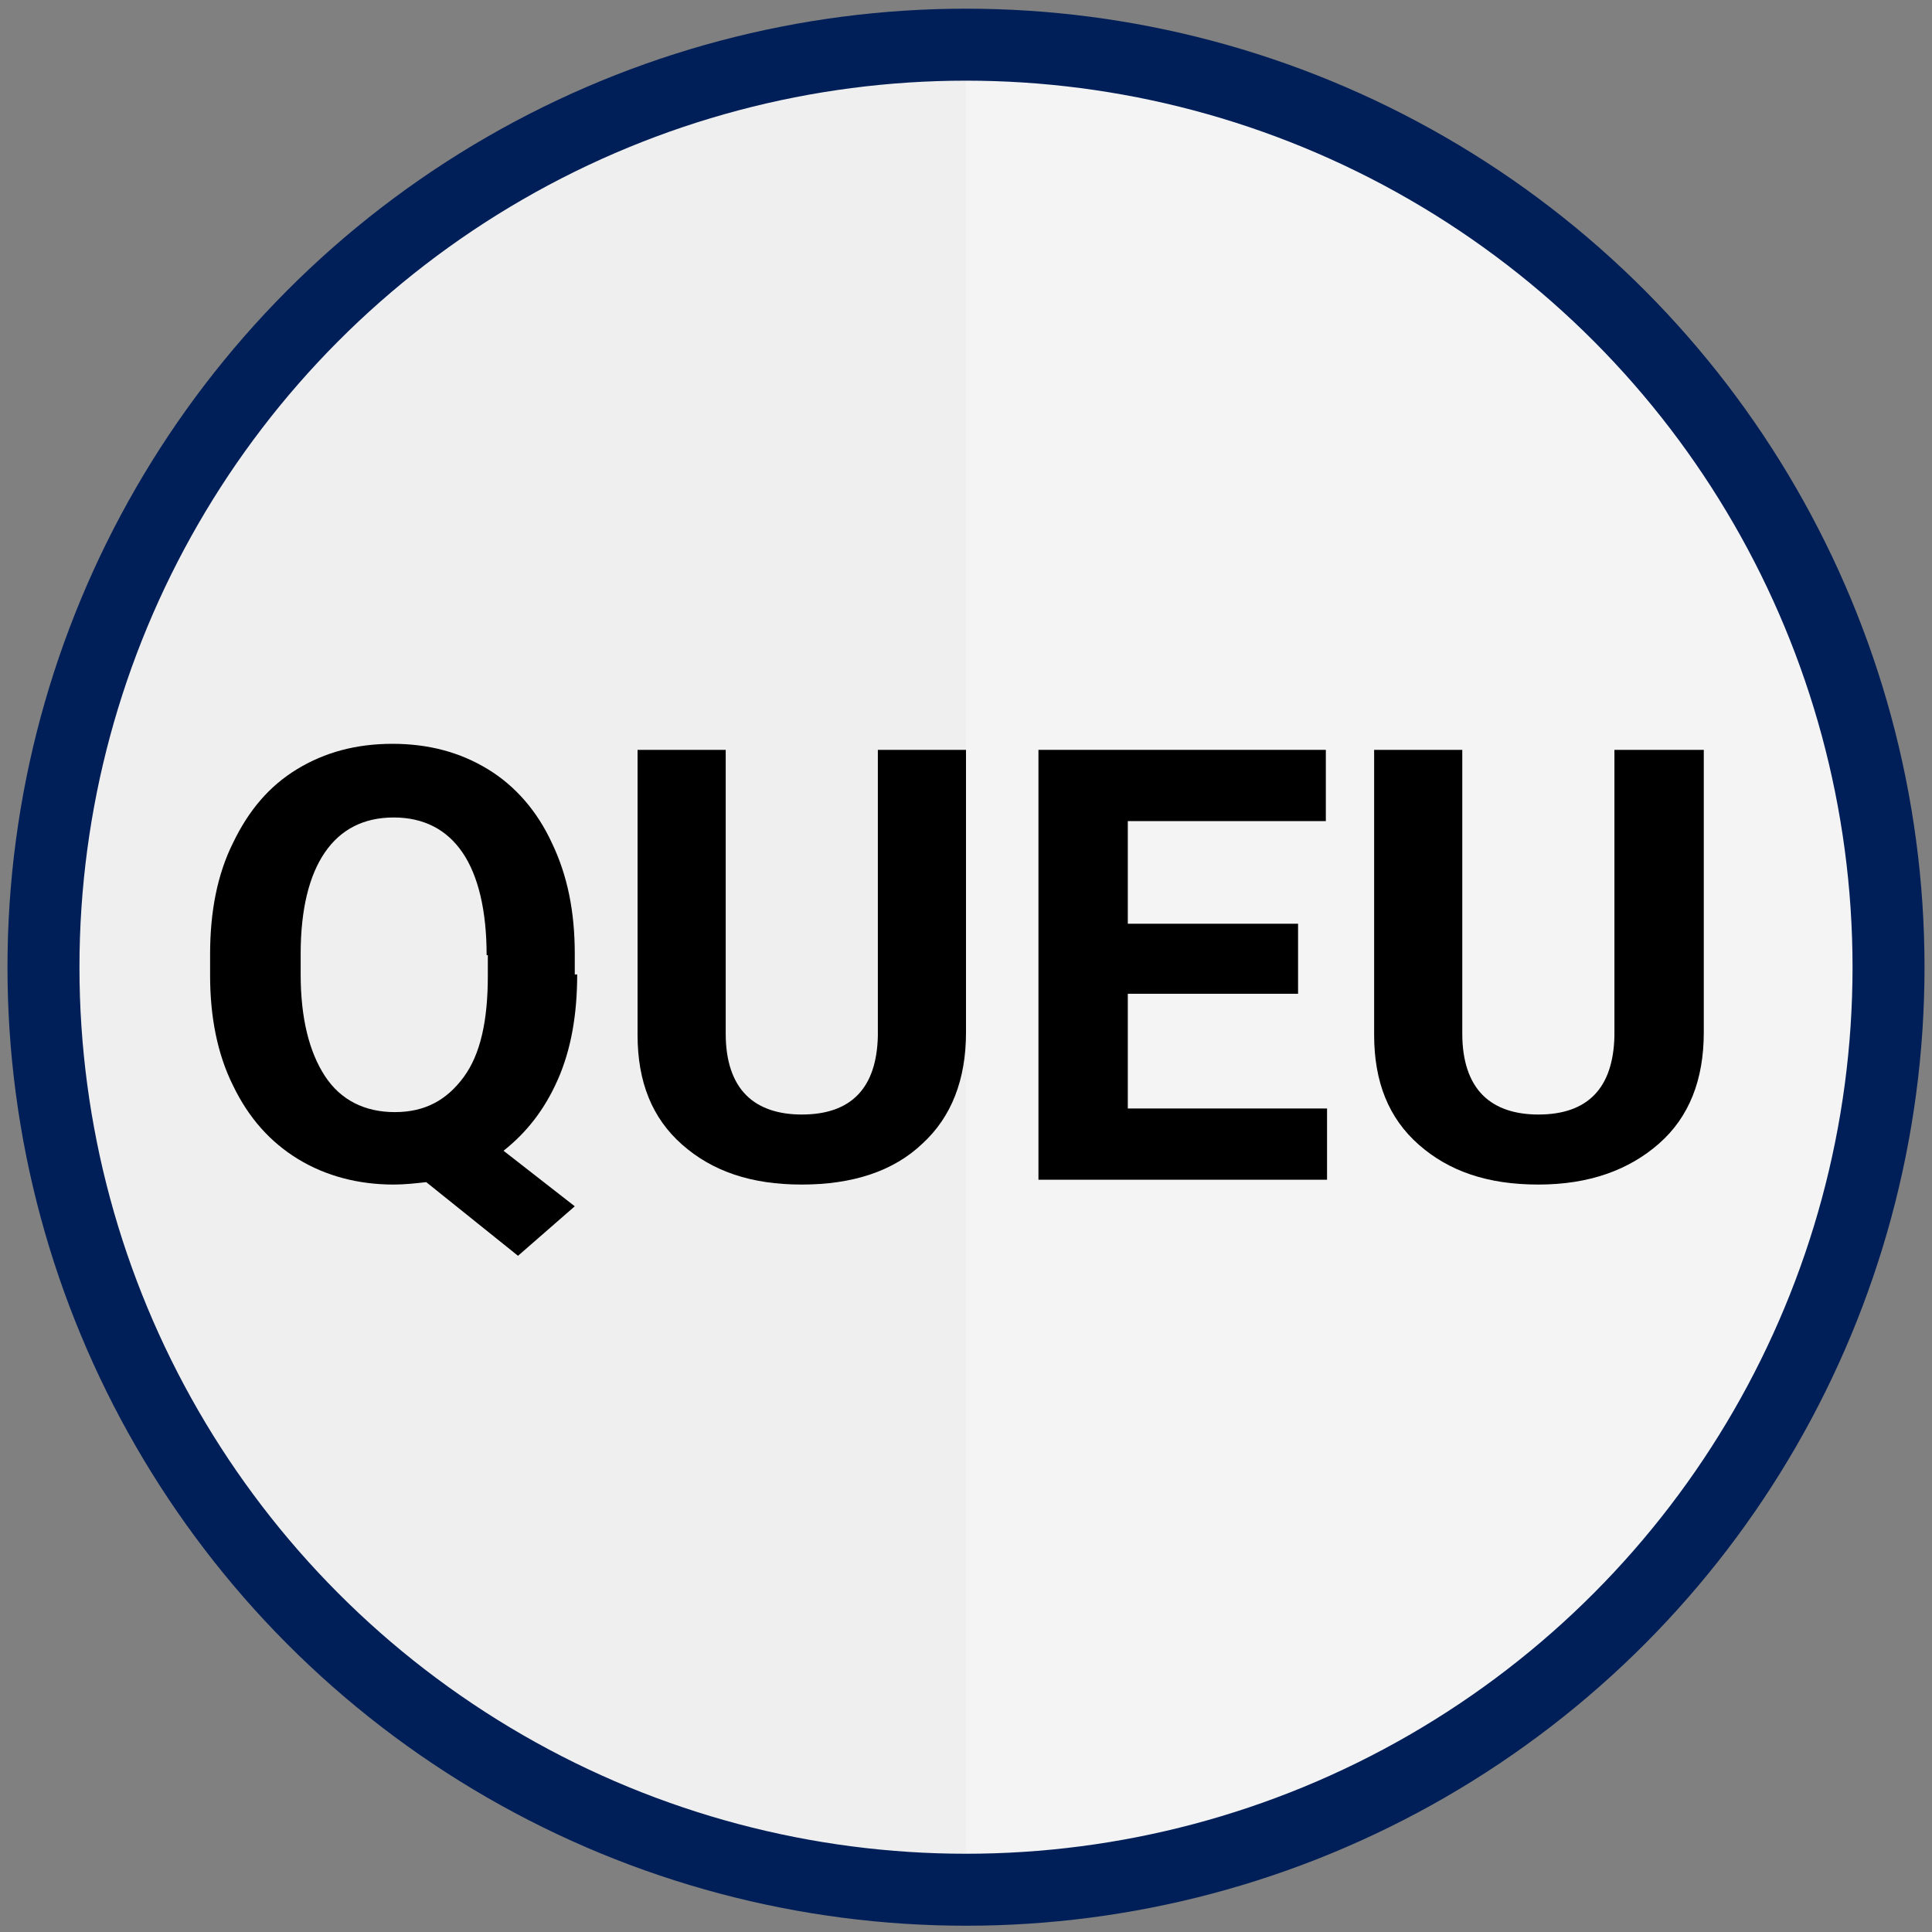<?xml version="1.0" encoding="utf-8"?>
<!-- Generator: Adobe Illustrator 22.1.0, SVG Export Plug-In . SVG Version: 6.00 Build 0)  -->
<svg version="1.1" id="Layer_1" xmlns="http://www.w3.org/2000/svg" xmlns:xlink="http://www.w3.org/1999/xlink" x="0px" y="0px"
	 viewBox="0 0 160 160" style="enable-background:new 0 0 160 160;" xml:space="preserve">
<rect x="0" y="0" width="160" height="160" fill="#808080" stroke="none"/>
<style type="text/css">
	.st0{fill:#EFEFEF;}
	.st1{fill:#F4F4F4;}
	.st2{fill:none;stroke:#001F58;stroke-width:5.961;stroke-miterlimit:10;}
</style>
<circle class="st0" cx="80" cy="80.1" r="75"/>
<path class="st1" d="M80,5.1c41.5,0,75,33.5,75,75s-33.5,75-75,75V5.1z"/>
<circle class="st2" cx="80" cy="80.1" r="76.4"/>
<g>
	<path d="M47.8,80.7c0,3.3-0.5,6.2-1.6,8.7c-1.1,2.5-2.6,4.4-4.5,5.9l5.9,4.6l-4.7,4.1l-7.6-6.1c-0.9,0.1-1.8,0.2-2.7,0.2
		c-2.9,0-5.6-0.7-7.9-2.1c-2.3-1.4-4.1-3.4-5.4-6.1c-1.3-2.6-1.9-5.7-1.9-9.1v-1.8c0-3.5,0.6-6.6,1.9-9.2c1.3-2.7,3-4.7,5.3-6.1
		c2.3-1.4,4.9-2.1,7.9-2.1c3,0,5.6,0.7,7.9,2.1c2.3,1.4,4.1,3.5,5.3,6.1c1.3,2.7,1.9,5.7,1.9,9.2V80.7z M40.3,79.1
		c0-3.7-0.7-6.6-2-8.5c-1.3-1.9-3.2-2.9-5.7-2.9c-2.5,0-4.4,1-5.7,2.9c-1.3,1.9-2,4.7-2,8.4v1.7c0,3.6,0.7,6.4,2,8.4
		c1.3,2,3.3,3,5.8,3c2.5,0,4.3-1,5.7-2.9s2-4.7,2-8.4V79.1z"/>
	<path d="M80,62.1v23.4c0,3.9-1.2,7-3.6,9.2c-2.4,2.3-5.8,3.4-10,3.4c-4.2,0-7.4-1.1-9.9-3.3s-3.7-5.2-3.7-9.1V62.1h7.3v23.5
		c0,2.3,0.6,4,1.7,5.1c1.1,1.1,2.7,1.6,4.6,1.6c4.1,0,6.2-2.2,6.3-6.5V62.1H80z"/>
	<path d="M107.4,82.3H93.4v9.5h16.5v5.9H86V62.1h23.8v5.9H93.4v8.5h14.1V82.3z"/>
	<path d="M141.1,62.1v23.4c0,3.9-1.2,7-3.7,9.2s-5.8,3.4-10,3.4c-4.2,0-7.4-1.1-9.9-3.3s-3.7-5.2-3.7-9.1V62.1h7.3v23.5
		c0,2.3,0.6,4,1.7,5.1c1.1,1.1,2.7,1.6,4.6,1.6c4.1,0,6.2-2.2,6.3-6.5V62.1H141.1z"/>
</g>
</svg>
